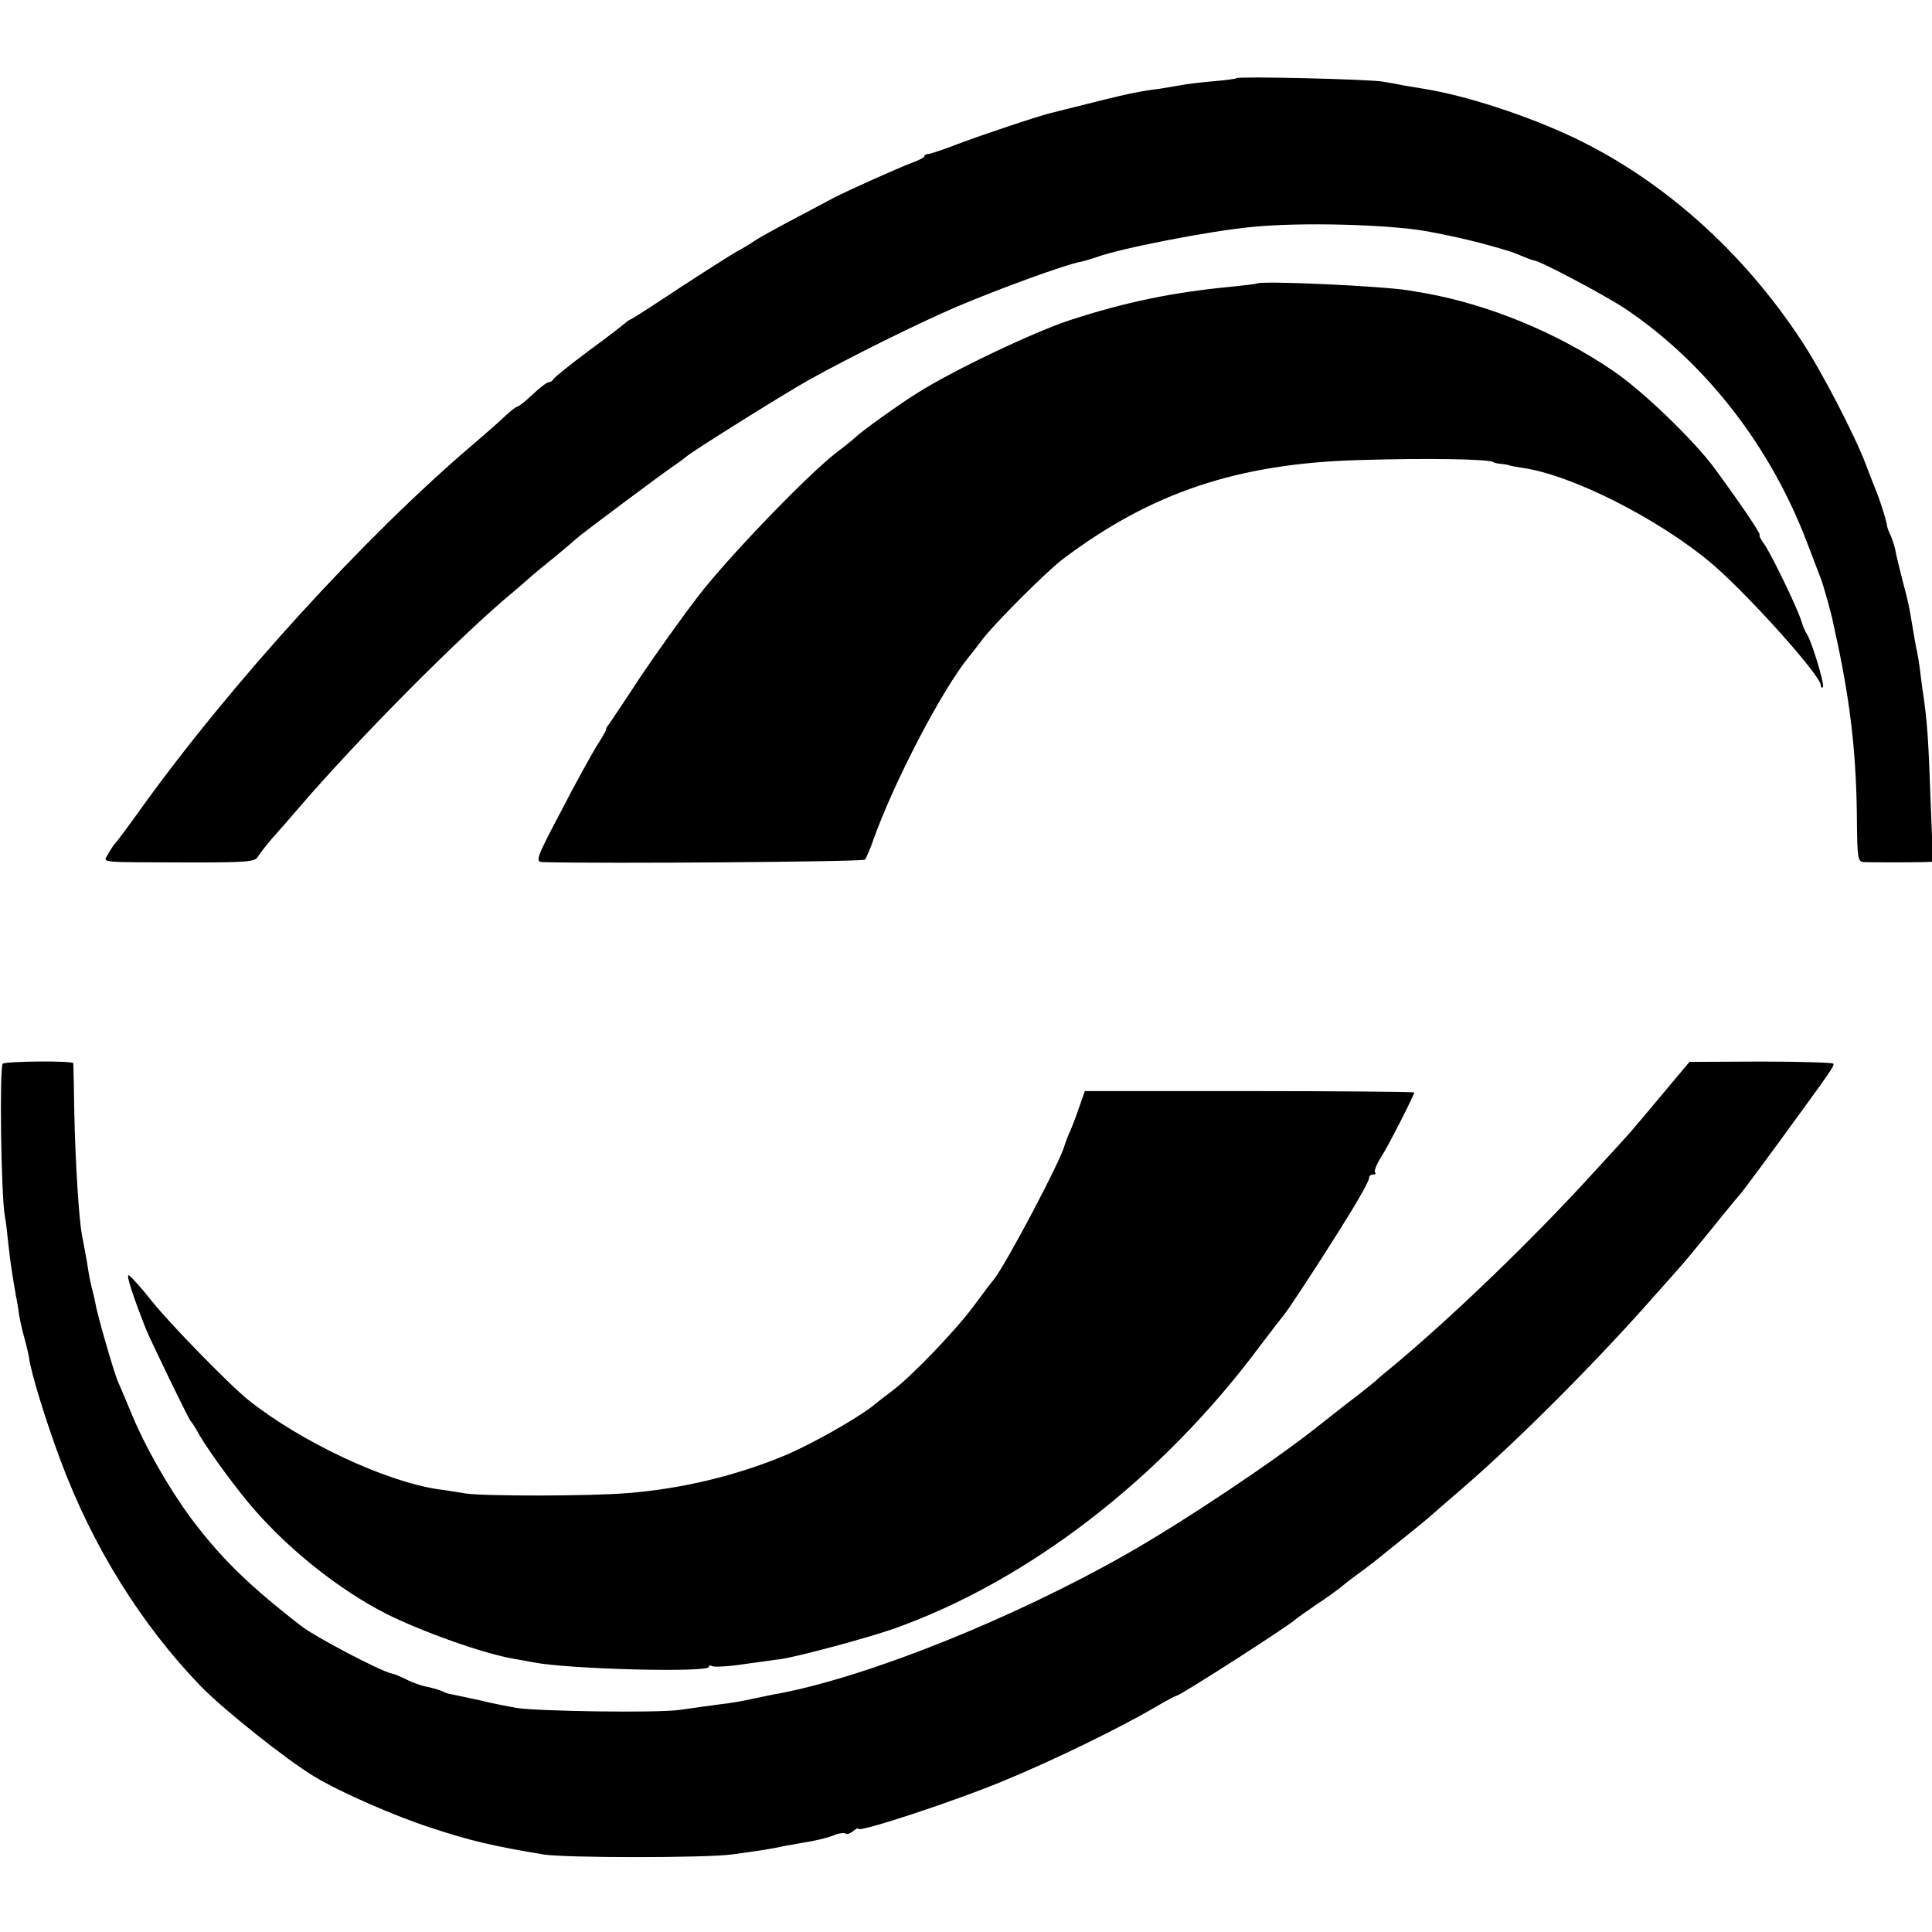 <?xml version="1.0" standalone="no"?>
<!DOCTYPE svg PUBLIC "-//W3C//DTD SVG 20010904//EN"
 "http://www.w3.org/TR/2001/REC-SVG-20010904/DTD/svg10.dtd">
<svg version="1.0" xmlns="http://www.w3.org/2000/svg"
 width="556pt" height="556pt" viewBox="0 0 556 556"
 preserveAspectRatio="xMidYMid meet">
<g transform="translate(0,556) scale(0.1,-0.1)"
fill="#000000" stroke="none">
<path d="M3558 5335 c-1 -2 -32 -6 -68 -9 -36 -3 -74 -8 -85 -10 -11 -2 -40
-7 -65 -11 -25 -3 -56 -8 -70 -11 -14 -2 -70 -15 -125 -29 -55 -14 -109 -27
-120 -30 -34 -8 -196 -62 -270 -90 -38 -15 -76 -27 -82 -28 -7 0 -13 -3 -13
-7 0 -3 -17 -12 -37 -19 -35 -13 -187 -81 -223 -100 -8 -4 -60 -32 -115 -61
-55 -29 -107 -58 -115 -64 -8 -6 -31 -20 -50 -30 -19 -11 -93 -58 -165 -105
-71 -47 -134 -88 -140 -90 -5 -2 -12 -7 -15 -10 -3 -3 -50 -40 -105 -80 -55
-41 -101 -78 -103 -83 -2 -4 -8 -8 -13 -8 -5 0 -26 -16 -46 -35 -20 -19 -40
-35 -44 -35 -3 0 -19 -12 -35 -27 -16 -16 -56 -50 -88 -78 -315 -267 -704
-694 -966 -1060 -30 -42 -60 -82 -66 -89 -6 -6 -16 -21 -23 -34 -14 -26 -36
-23 243 -24 149 0 180 2 187 15 5 8 23 32 41 53 18 20 53 60 77 88 168 196
467 498 621 625 14 12 34 29 45 39 11 10 45 38 75 62 30 25 57 48 60 51 6 7
247 187 280 209 12 8 28 20 34 25 14 14 285 183 351 220 122 68 320 166 430
213 120 51 310 120 352 128 12 2 34 9 49 14 63 24 327 76 449 87 139 14 388 7
498 -12 87 -16 160 -33 247 -60 3 -1 18 -7 33 -13 16 -7 31 -12 33 -12 15 0
211 -104 265 -141 230 -156 415 -395 520 -672 17 -45 35 -91 39 -102 7 -17 32
-107 35 -125 1 -3 6 -30 13 -60 39 -185 55 -330 56 -522 1 -96 3 -108 19 -109
22 -1 139 -1 173 0 l27 1 -7 173 c-6 178 -10 231 -21 307 -4 25 -8 59 -10 75
-2 17 -6 39 -8 50 -3 11 -8 40 -12 65 -11 66 -11 69 -30 140 -9 36 -19 76 -21
89 -3 13 -9 31 -13 40 -5 9 -9 21 -10 26 -1 14 -21 76 -31 100 -4 11 -19 47
-31 80 -34 88 -128 269 -185 355 -169 257 -399 462 -655 584 -135 64 -311 121
-429 140 -19 3 -46 8 -60 10 -14 3 -41 8 -60 11 -37 7 -416 16 -422 10z"/>
<path d="M3617 4744 c-1 -1 -33 -5 -72 -9 -169 -16 -305 -44 -465 -96 -104
-34 -338 -145 -440 -210 -55 -34 -163 -112 -180 -129 -3 -3 -27 -23 -55 -44
-83 -65 -305 -295 -392 -407 -45 -58 -120 -163 -168 -234 -47 -72 -89 -134
-93 -140 -5 -5 -8 -12 -8 -15 0 -3 -12 -24 -27 -47 -14 -23 -61 -107 -102
-187 -73 -138 -75 -146 -53 -147 174 -5 921 1 927 7 4 5 16 32 25 59 60 167
196 428 273 523 10 12 27 34 38 49 35 47 188 200 235 235 254 191 502 274 850
284 198 6 376 3 388 -6 1 -2 11 -4 22 -5 11 -1 21 -3 23 -4 1 -1 17 -4 35 -7
140 -18 392 -145 546 -274 103 -87 316 -324 316 -352 0 -6 3 -9 6 -5 6 6 -33
134 -46 152 -4 6 -11 21 -15 35 -12 40 -86 192 -107 223 -11 15 -17 27 -14 27
6 0 -51 85 -128 190 -59 81 -211 228 -297 285 -159 108 -354 188 -536 221 -13
2 -34 6 -47 8 -77 13 -428 29 -439 20z"/>
<path d="M8 2499 c-10 -7 -5 -381 6 -439 3 -14 7 -50 10 -80 6 -54 10 -81 22
-150 4 -19 8 -44 9 -55 2 -11 8 -40 15 -65 7 -25 13 -52 14 -60 6 -43 47 -177
91 -295 92 -246 231 -470 404 -649 68 -69 245 -210 326 -259 75 -45 230 -113
335 -147 115 -38 180 -53 325 -77 65 -10 463 -10 540 0 81 11 114 16 150 24
17 3 39 7 50 9 39 6 75 14 99 24 13 5 27 6 30 3 3 -3 12 0 21 7 8 7 15 10 15
7 0 -12 283 81 423 140 141 58 335 153 435 212 29 17 55 31 58 31 10 0 331
206 344 221 3 3 28 20 55 39 28 18 62 43 76 54 14 12 38 30 53 41 16 11 48 36
71 55 24 19 56 45 71 57 16 13 45 36 64 53 19 17 60 52 90 78 161 139 389 368
555 557 33 37 65 73 70 79 6 6 42 49 80 96 38 47 73 90 79 97 18 20 28 33 127
168 148 203 159 218 155 224 -2 3 -96 6 -209 6 l-205 -1 -83 -99 c-46 -55 -88
-105 -94 -111 -5 -6 -48 -53 -95 -104 -178 -196 -415 -424 -590 -569 -14 -11
-32 -26 -40 -34 -8 -7 -46 -38 -85 -67 -38 -30 -74 -58 -80 -63 -121 -97 -387
-275 -554 -370 -328 -186 -742 -352 -1001 -401 -14 -2 -45 -9 -70 -14 -25 -6
-70 -14 -100 -17 -30 -4 -82 -11 -115 -16 -66 -9 -407 -4 -470 6 -22 4 -69 13
-105 22 -36 8 -72 15 -80 17 -9 1 -20 5 -25 8 -6 3 -25 9 -43 13 -18 3 -46 13
-63 22 -16 8 -35 16 -42 17 -31 6 -222 106 -262 138 -152 118 -232 197 -317
311 -64 87 -133 208 -173 307 -15 36 -31 74 -36 85 -12 28 -60 195 -64 222 -2
11 -6 29 -9 40 -3 10 -8 33 -11 51 -6 41 -14 81 -19 107 -9 46 -19 209 -22
345 -1 80 -3 147 -3 150 -1 8 -191 6 -203 -1z"/>
<path d="M3109 2383 c-7 -21 -19 -54 -27 -73 -9 -19 -16 -39 -18 -45 -8 -39
-171 -348 -206 -390 -5 -5 -30 -39 -57 -75 -51 -69 -176 -199 -230 -240 -18
-14 -45 -34 -59 -46 -49 -38 -176 -110 -252 -142 -141 -59 -300 -97 -455 -109
-111 -9 -411 -9 -465 -1 -25 4 -60 10 -78 12 -152 22 -395 136 -546 256 -51
40 -230 223 -281 288 -31 39 -61 72 -65 72 -7 0 12 -58 50 -155 16 -38 123
-260 129 -265 3 -3 15 -21 25 -40 25 -44 111 -162 162 -219 104 -118 243 -227
373 -294 103 -52 282 -116 371 -131 19 -3 44 -8 55 -10 103 -20 505 -30 505
-13 0 5 4 5 10 2 5 -3 47 -1 92 6 46 6 92 13 103 14 50 7 247 60 325 87 388
137 772 433 1055 813 33 44 65 85 70 91 9 9 105 156 160 244 53 84 85 141 85
150 0 6 5 10 12 10 6 0 9 3 5 6 -3 3 4 23 17 43 22 34 96 180 96 187 0 2 -213
4 -474 4 l-474 0 -13 -37z"/>
</g>
</svg>

